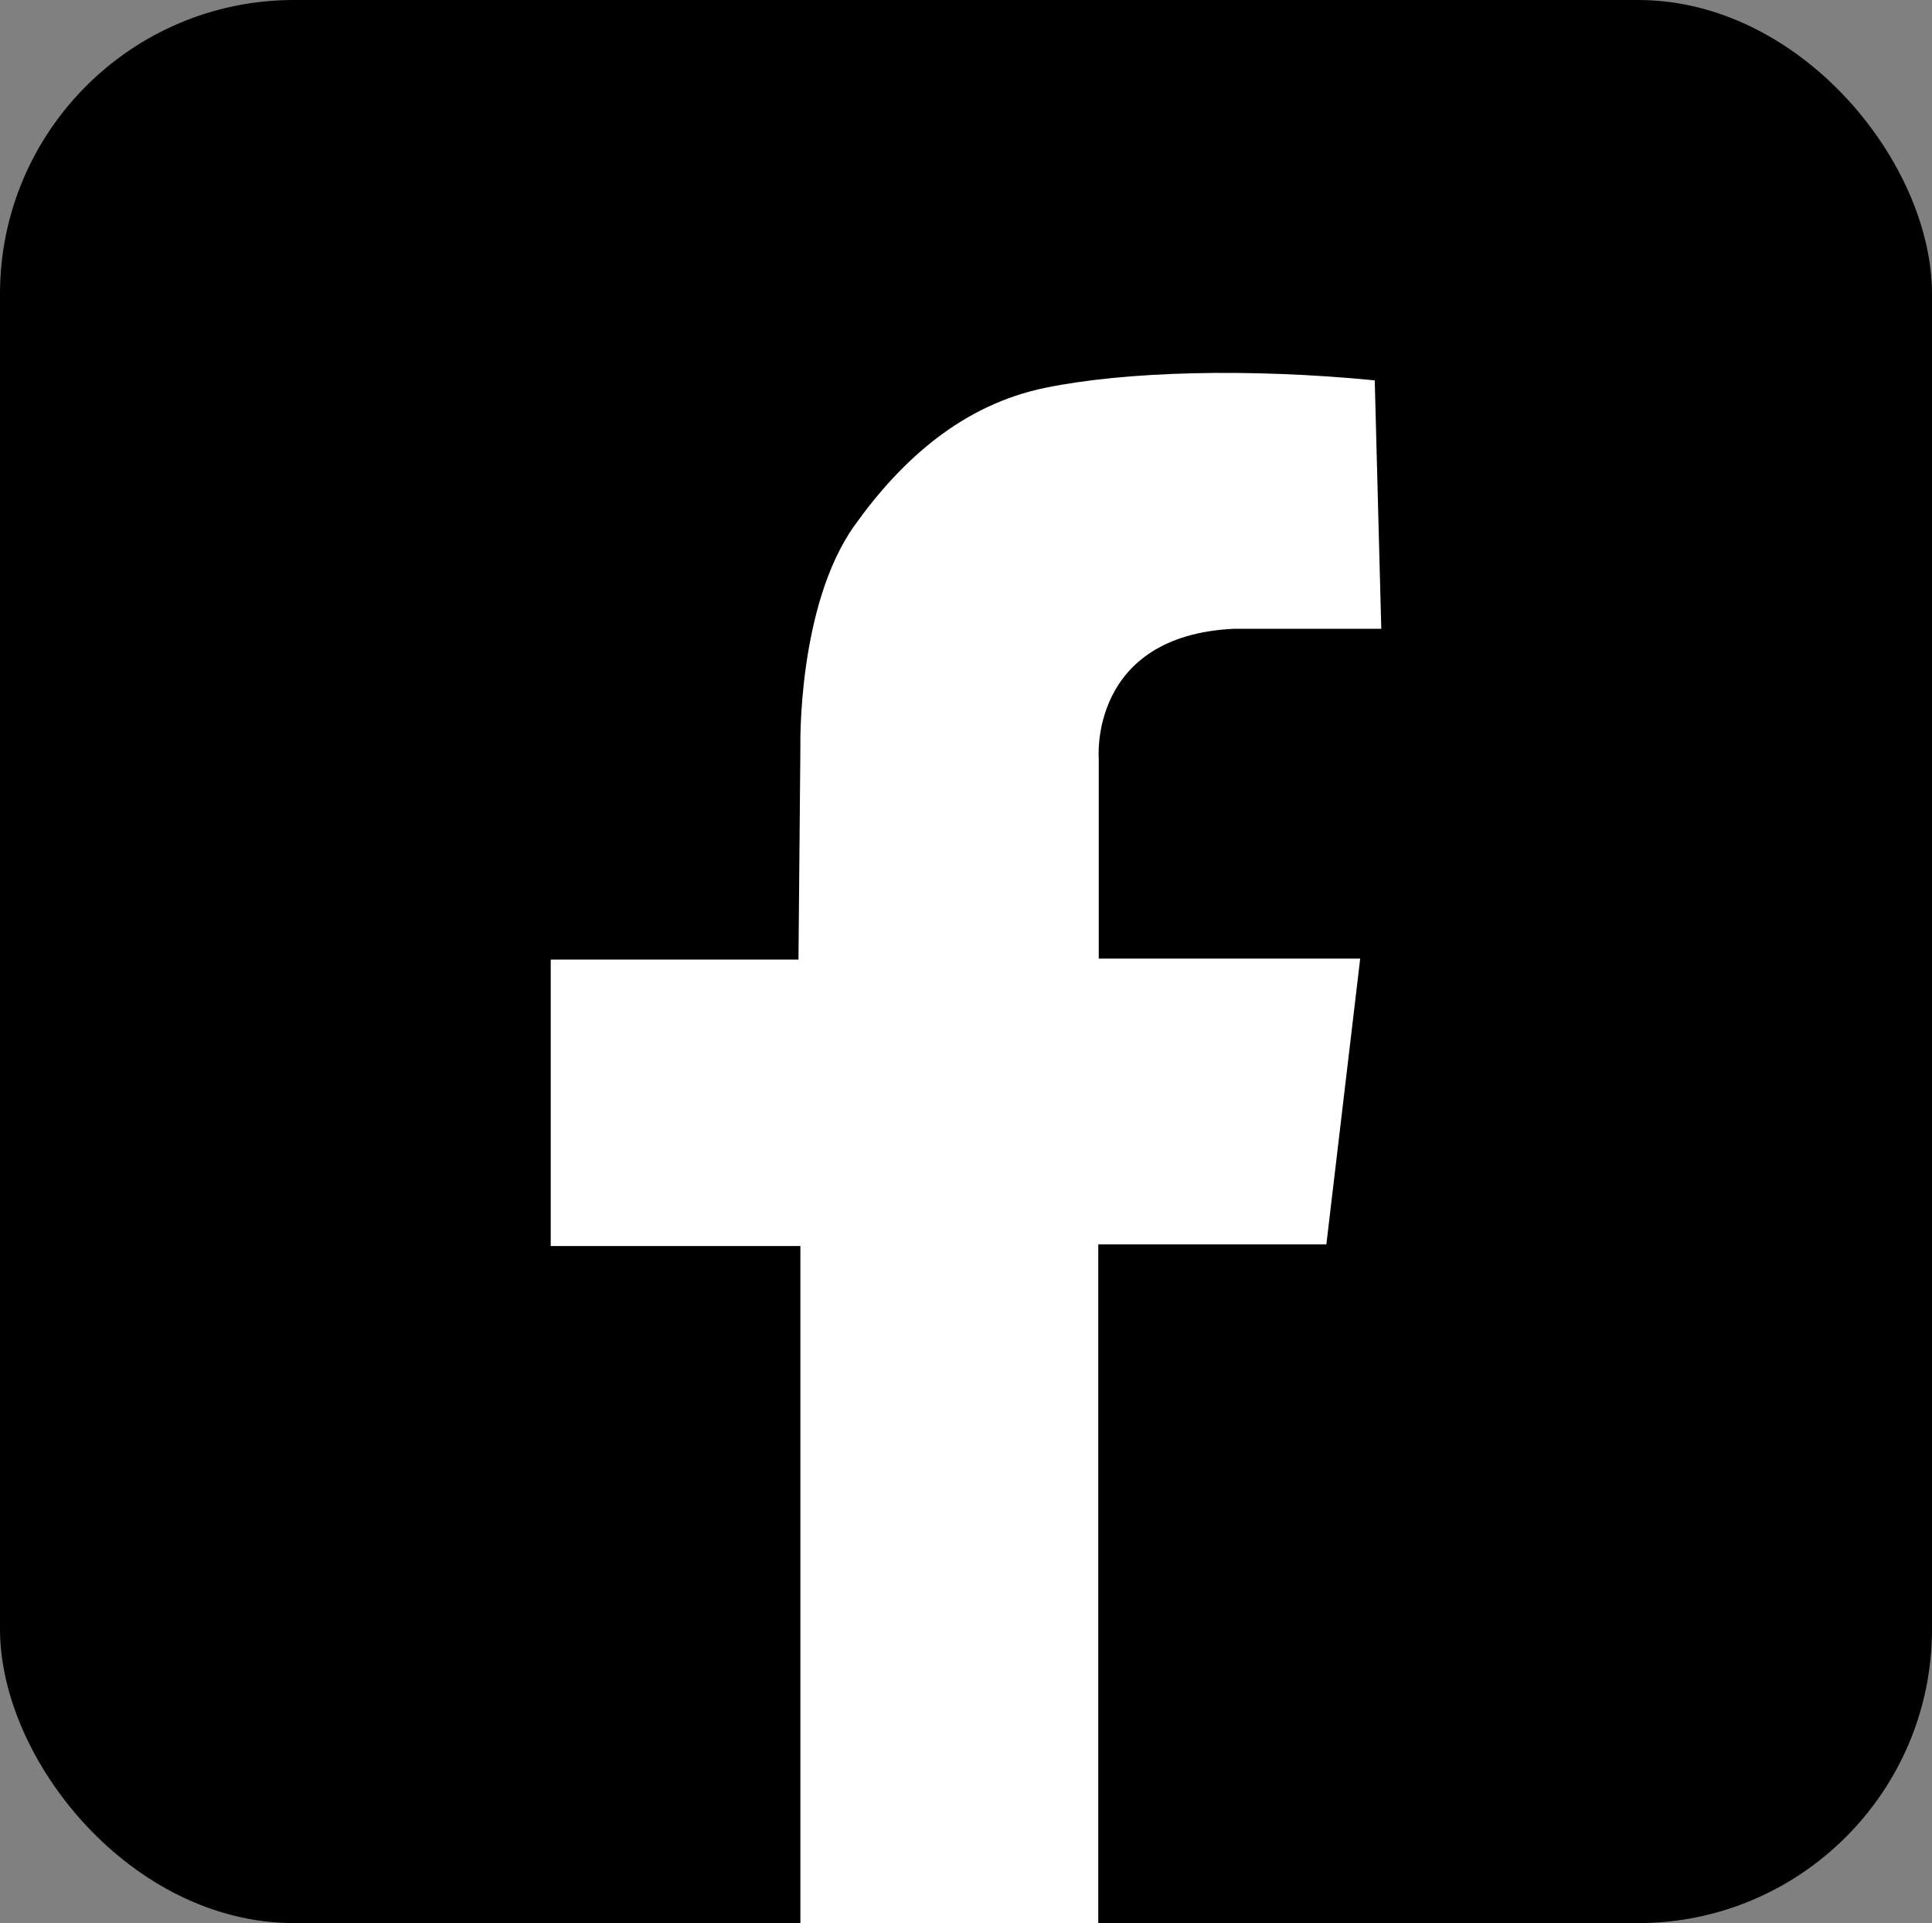<?xml version="1.0" encoding="UTF-8"?><svg id="_レイヤー_2" xmlns="http://www.w3.org/2000/svg" width="68.531" height="68.205" viewBox="0 0 68.531 68.205"><rect x="0" y="0" width="68.531" height="68.205" fill="#808080" stroke="none"/><g id="_レイヤー_1-2"><rect x="0" y="0" width="68.531" height="68.205" rx="10.426" ry="10.426" stroke-width="0"/><path d="m48.996,22.301l-.232-8.811c-4.437-.435-8.814-.324-11.68.263-2.929.6-5.093,2.534-6.768,4.878-2.039,2.854-1.925,7.86-1.925,7.86l-.068,7.542h-8.788v10.159h8.856v24.012h10.566v-24.069h8.091l1.2-10.136h-9.274v-7.113s-.345-4.336,4.789-4.585h5.233Z" fill="#fff" stroke-width="0"/></g></svg>